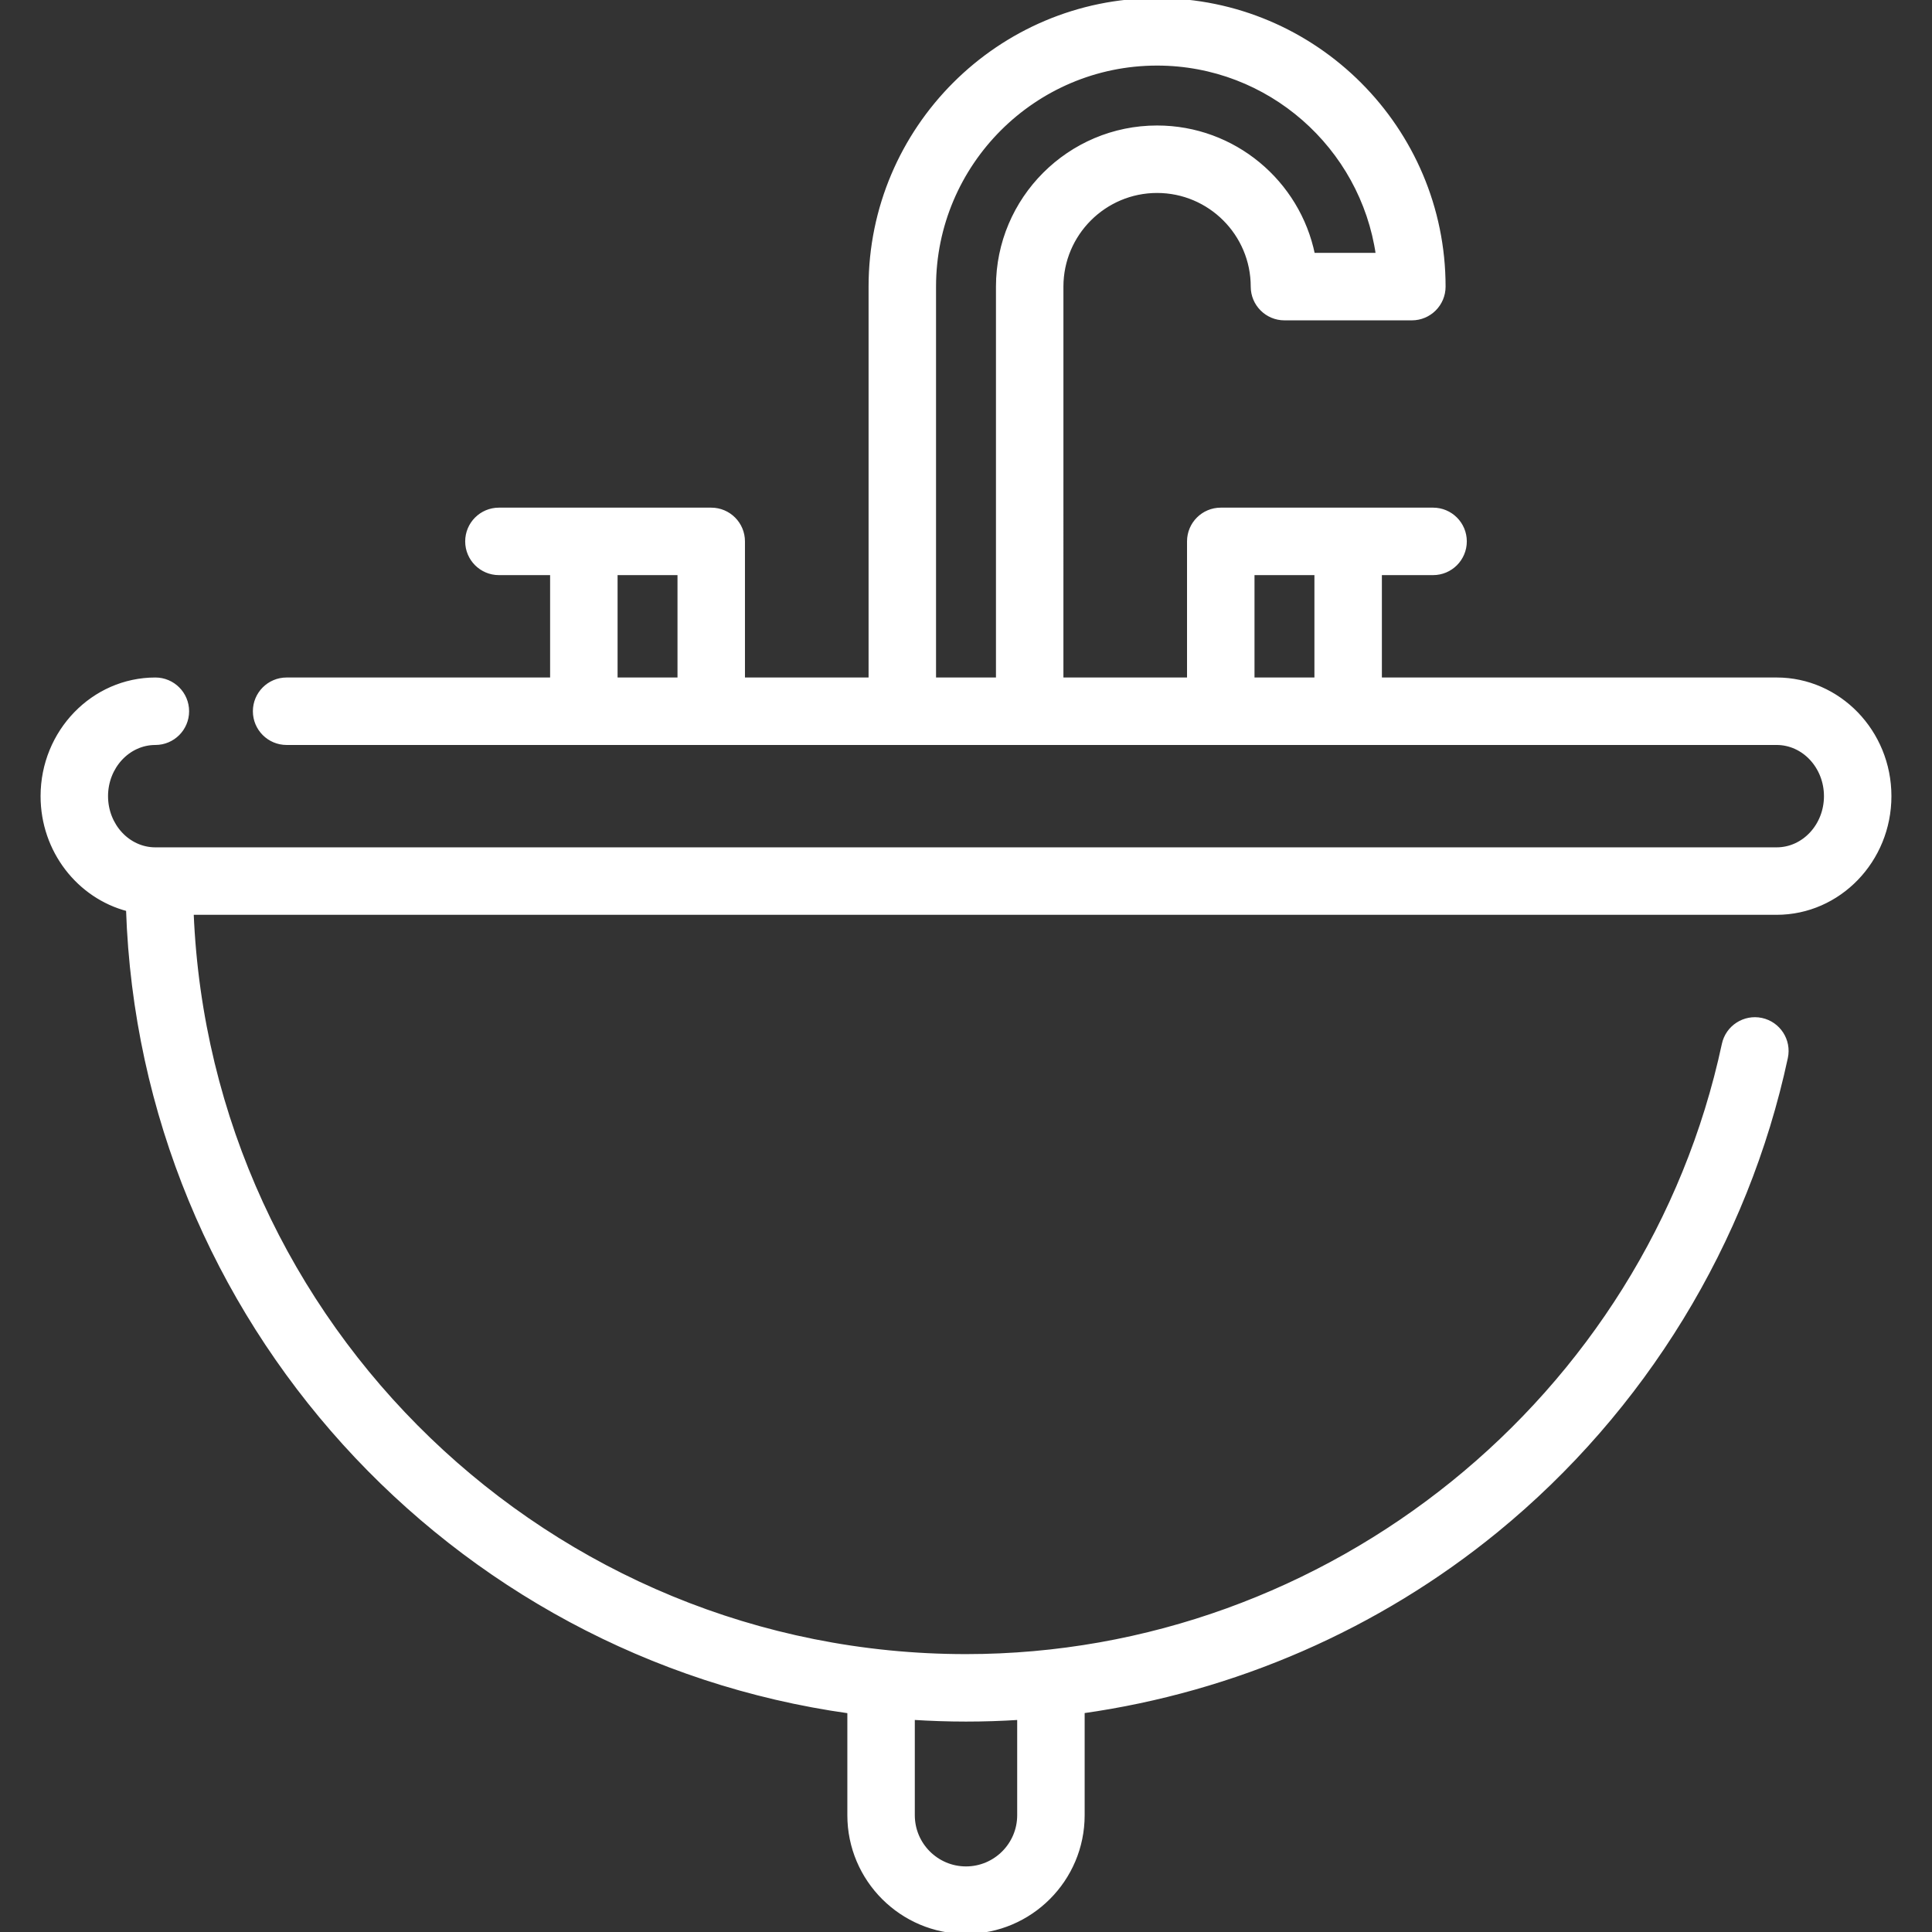 <svg xmlns="http://www.w3.org/2000/svg" xmlns:xlink="http://www.w3.org/1999/xlink" fill="#ffffff" height="800px" width="800px" id="Layer_1" viewBox="0 0 512 512" xml:space="preserve" stroke="#ffffff"><rect x="0" y="0" width="512" height="512" fill="#333333" stroke="none"/><g id="SVGRepo_bgCarrier" stroke-width="0"></g><g id="SVGRepo_tracerCarrier" stroke-linecap="round" stroke-linejoin="round"></g><g id="SVGRepo_iconCarrier"> <g> <g> <path d="M500.747,210.989c0-17.063-13.423-30.945-29.922-30.945H365.714v-28.132h14.066c4.662,0,8.44-3.778,8.44-8.44 s-3.778-8.44-8.44-8.44h-56.264c-4.662,0-8.44,3.778-8.44,8.44v36.571h-33.758V75.956c0-13.96,11.359-25.319,25.319-25.319 c13.96,0,25.319,11.359,25.319,25.319c0,4.662,3.778,8.44,8.44,8.44h33.758c4.662,0,8.44-3.778,8.44-8.44 C382.593,34.073,348.52,0,306.637,0c-41.883,0-75.956,34.073-75.956,75.956v104.088h-33.758v-36.571c0-4.662-3.778-8.44-8.44-8.44 H132.22c-4.662,0-8.44,3.778-8.44,8.44c0,4.662,3.778,8.44,8.44,8.44h14.066v28.132h-70.33c-4.662,0-8.44,3.778-8.44,8.44 c0,4.662,3.778,8.44,8.44,8.44h394.869c7.193,0,13.043,6.309,13.043,14.066s-5.85,14.066-13.043,14.066H41.175 c-7.193,0-13.043-6.309-13.043-14.066s5.85-14.066,13.043-14.066c4.662,0,8.44-3.778,8.44-8.44c0-4.662-3.778-8.44-8.44-8.44 c-16.499,0-29.922,13.883-29.922,30.945c0,14.468,9.653,26.645,22.646,30.016c3.628,108.662,85.631,197.8,191.156,212.567v27.484 C225.055,498.117,238.938,512,256,512c17.063,0,30.945-13.883,30.945-30.945v-27.508c40.063-5.656,78.171-22.179,109.664-47.938 c38.972-31.875,66.211-76.386,76.7-125.335c0.976-4.557-1.926-9.044-6.485-10.021c-4.545-0.968-9.043,1.926-10.021,6.485 C436.675,370.676,352.226,438.857,256,438.857c-110.41,0-200.732-87.585-205.176-196.923h420.001 C487.324,241.934,500.747,228.052,500.747,210.989z M180.044,180.044h-16.879v-28.132h16.879V180.044z M264.44,75.956v104.088 H247.56V75.956c0-32.574,26.503-59.077,59.077-59.077c29.709,0,54.368,22.046,58.476,50.637h-17.126 c-3.922-19.238-20.973-33.758-41.35-33.758C283.369,33.758,264.44,52.688,264.44,75.956z M348.835,180.044h-16.879v-28.132h16.879 V180.044z M241.934,455.278c4.653,0.293,9.34,0.458,14.066,0.458c4.701,0,9.393-0.153,14.066-0.451v25.77 c0,7.756-6.309,14.066-14.066,14.066s-14.066-6.309-14.066-14.066V455.278z"></path> </g> </g> </g></svg>